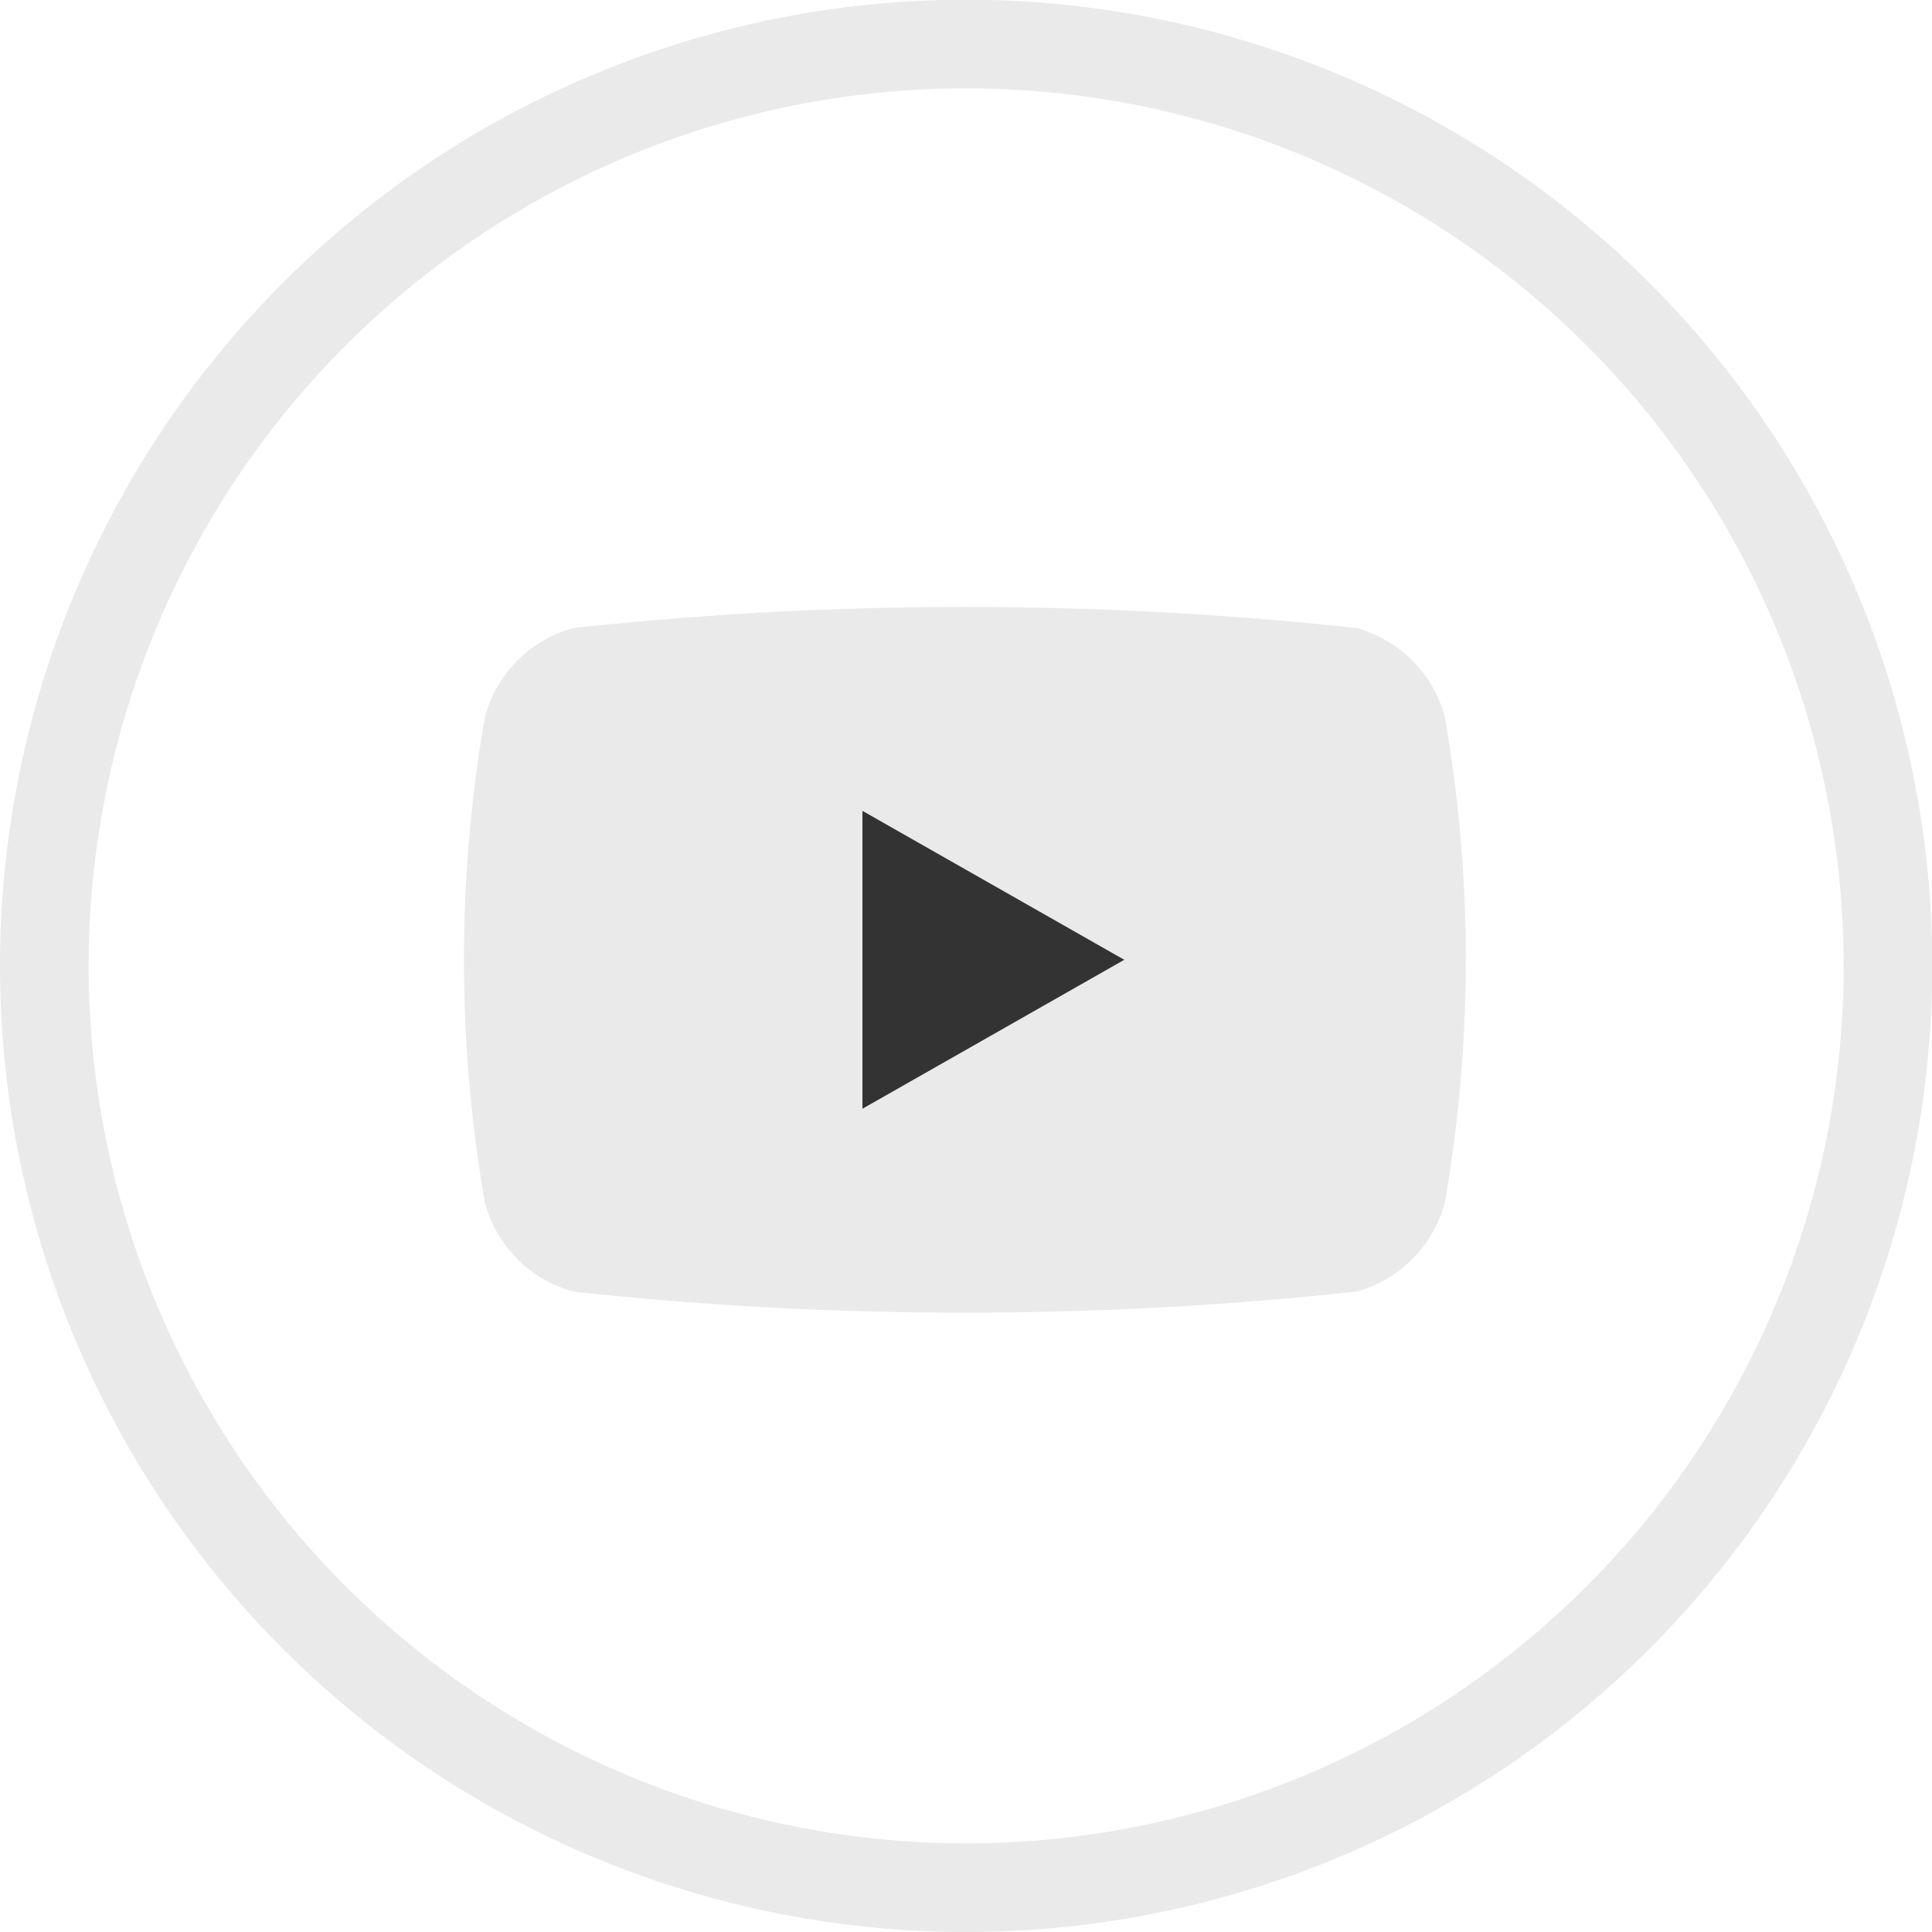 <svg xmlns="http://www.w3.org/2000/svg" width="32.69" height="32.69" viewBox="0 0 32.69 32.69">
  <g id="Group_6589" data-name="Group 6589" transform="translate(-315.261 -290.03)">
    <path id="Path_4420" data-name="Path 4420" d="M331.106,321.47h0a15.6,15.6,0,0,1-15.595-15.595h0a15.6,15.6,0,0,1,15.595-15.6h0a15.6,15.6,0,0,1,15.6,15.6h0A15.6,15.6,0,0,1,331.106,321.47Z" transform="translate(0.5 0.5)" fill="none" stroke="#eaeaea" stroke-width="1.5"/>
    <g id="Group_3565" data-name="Group 3565" transform="translate(323.113 300.299)">
      <path id="Path_4421" data-name="Path 4421" d="M335.907,300.445a2.13,2.13,0,0,0-1.5-1.508,61.654,61.654,0,0,0-13.244,0,2.13,2.13,0,0,0-1.5,1.508,24,24,0,0,0,0,8.212,2.132,2.132,0,0,0,1.5,1.509,61.754,61.754,0,0,0,13.244,0,2.131,2.131,0,0,0,1.5-1.509,24,24,0,0,0,0-8.212Z" transform="translate(-319.311 -298.58)" fill="#eaeaea"/>
      <path id="Path_4422" data-name="Path 4422" d="M331.426,309.822v-5.04l4.43,2.52Z" transform="translate(-324.685 -301.331)" fill="#333"/>
    </g>
  </g>
</svg>
